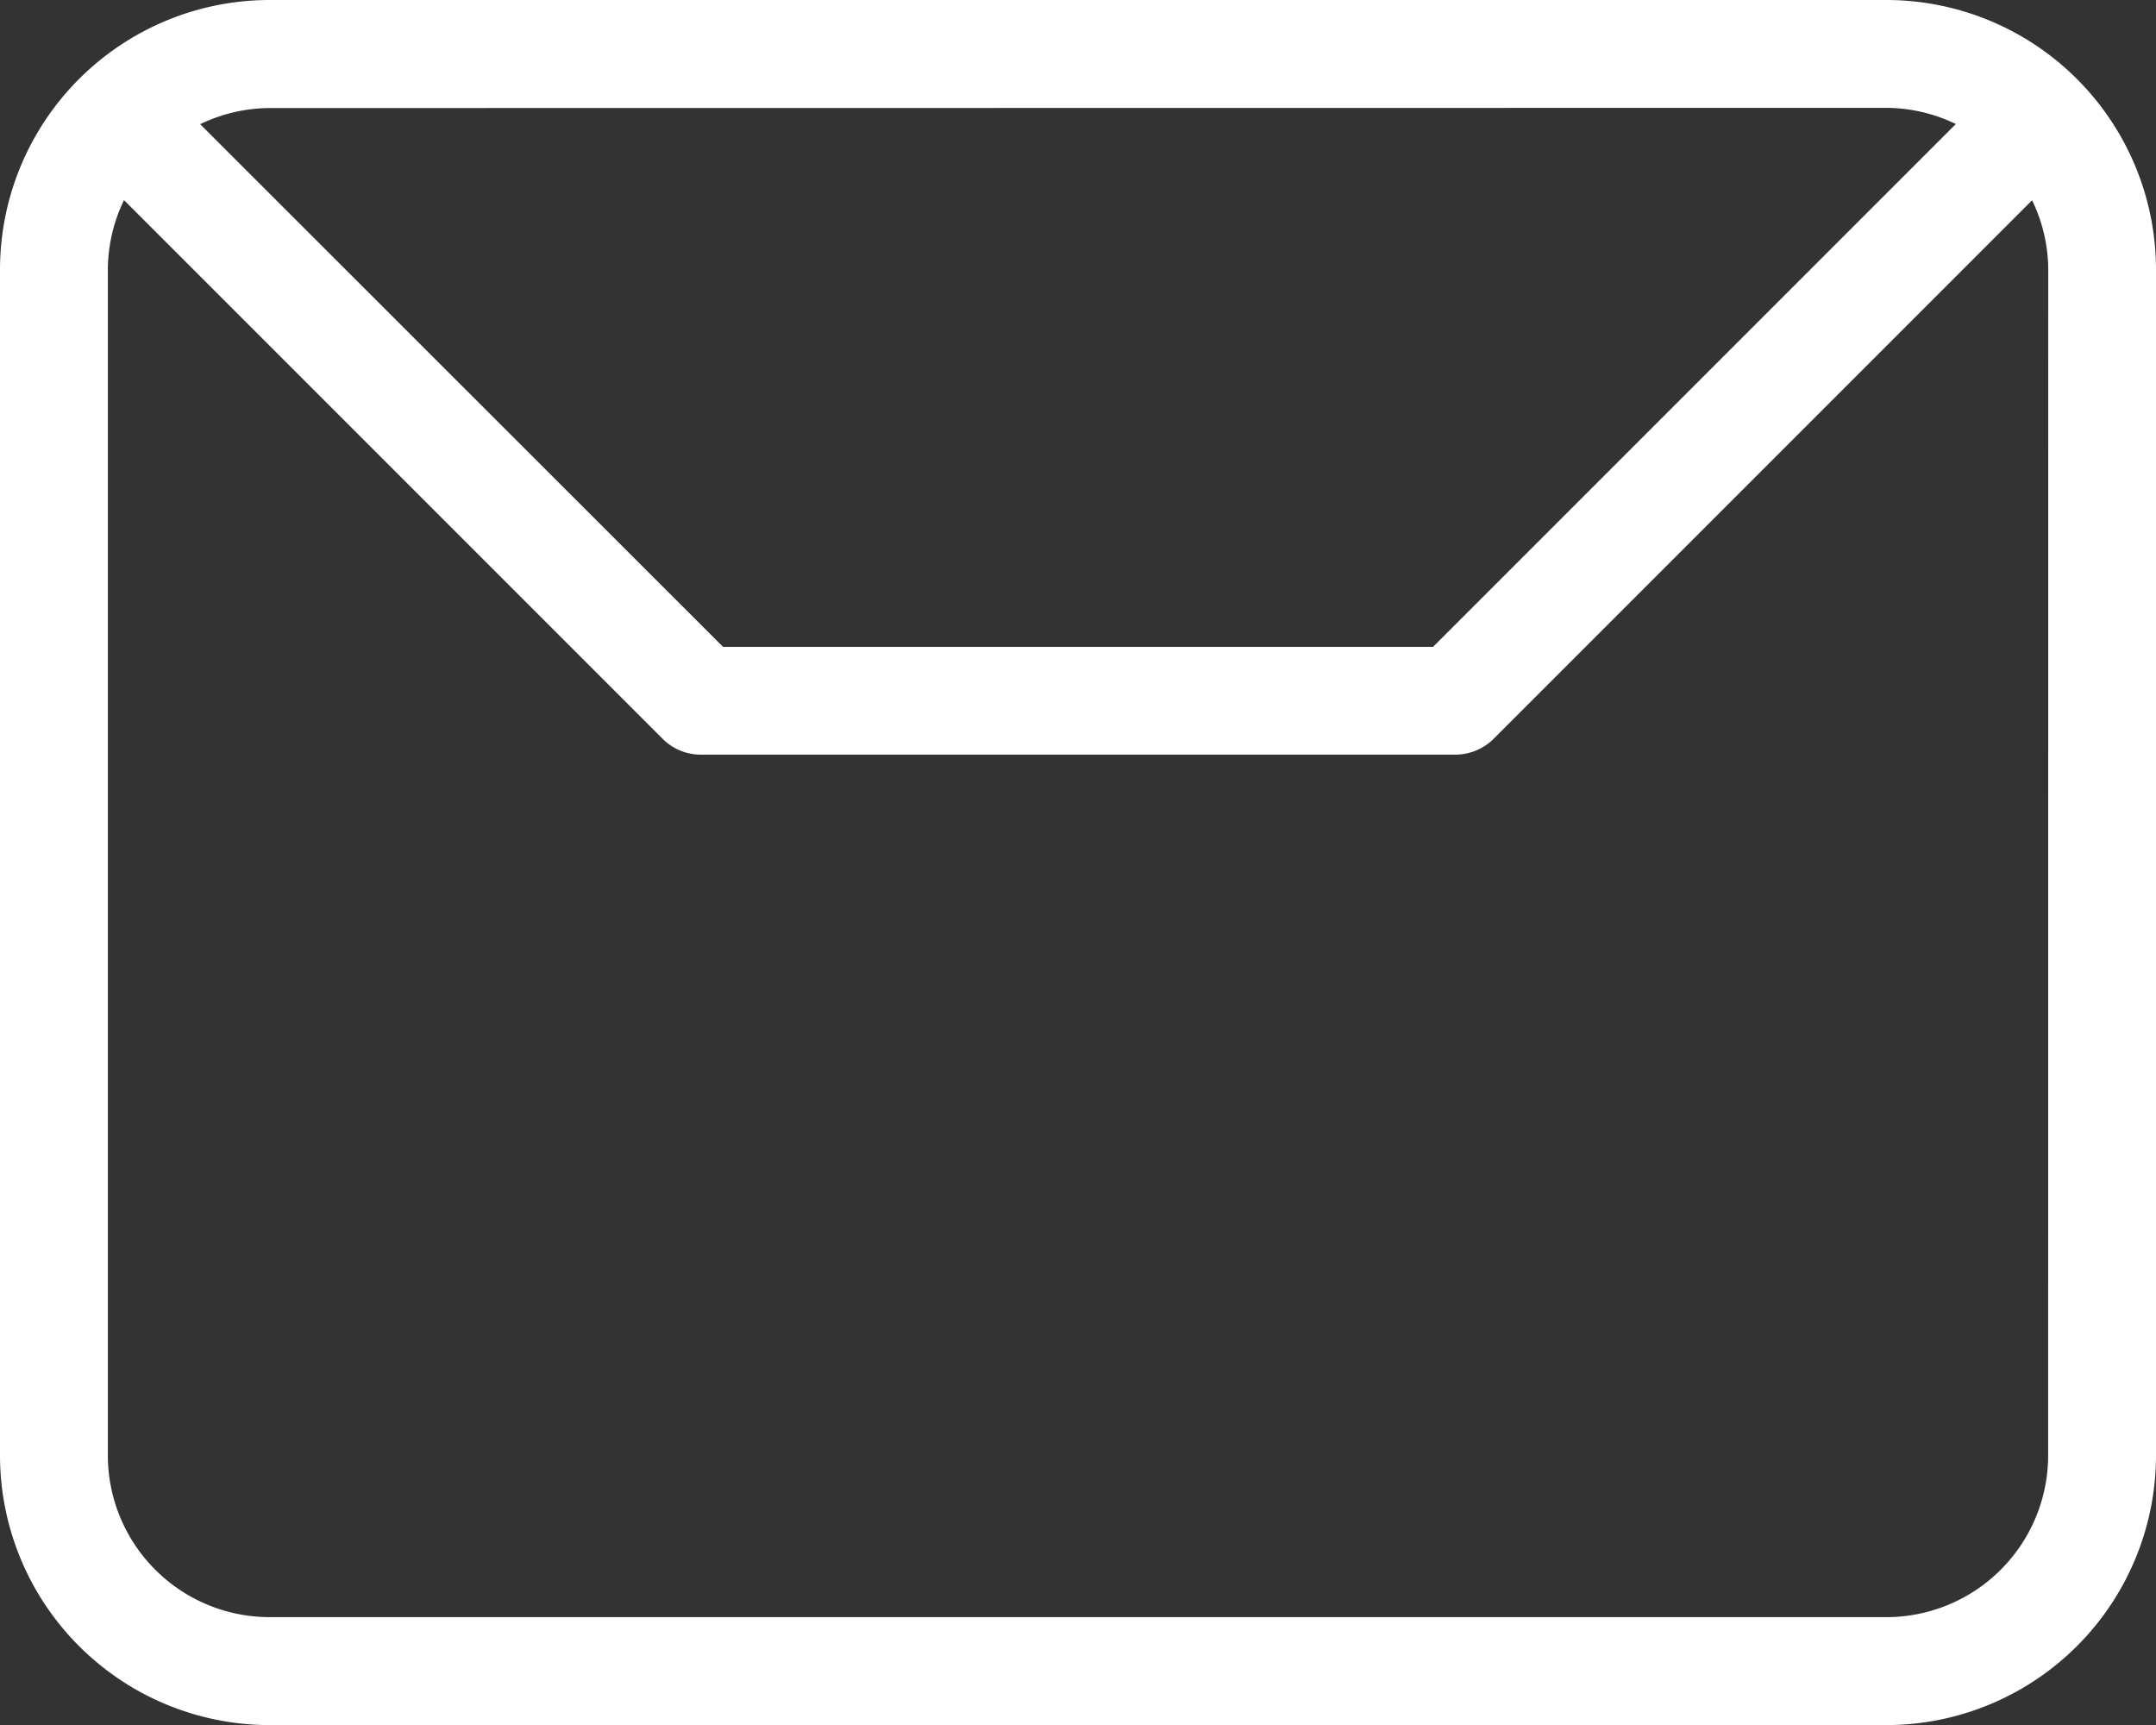 <svg viewBox="0 0 23.75 19.001" height="19.001" width="23.75" xmlns="http://www.w3.org/2000/svg">
  <rect x="0" y="0" width="23.75" height="19.001" fill="#333333" stroke="none"/>
  <g transform="translate(-975.684 -633)" id="Envelope">
    <path fill="#fff" transform="translate(859.016 539.668)" d="M137.449,93.332H119.637a2.972,2.972,0,0,0-2.969,2.969v13.063a2.972,2.972,0,0,0,2.969,2.969h17.812a2.972,2.972,0,0,0,2.969-2.969V96.3a2.972,2.972,0,0,0-2.969-2.968Zm0,1.188a1.772,1.772,0,0,1,.764.178l-5.759,5.759h-7.821l-5.76-5.757a1.775,1.775,0,0,1,.764-.178Zm1.781,14.843a1.783,1.783,0,0,1-1.781,1.781H119.637a1.783,1.783,0,0,1-1.781-1.781V96.3a1.776,1.776,0,0,1,.178-.764l5.933,5.933a.594.594,0,0,0,.42.175H132.7a.6.6,0,0,0,.42-.173l5.933-5.933a1.767,1.767,0,0,1,.178.762Z" id="noun-envelope-1345393"></path>
  </g>
</svg>
